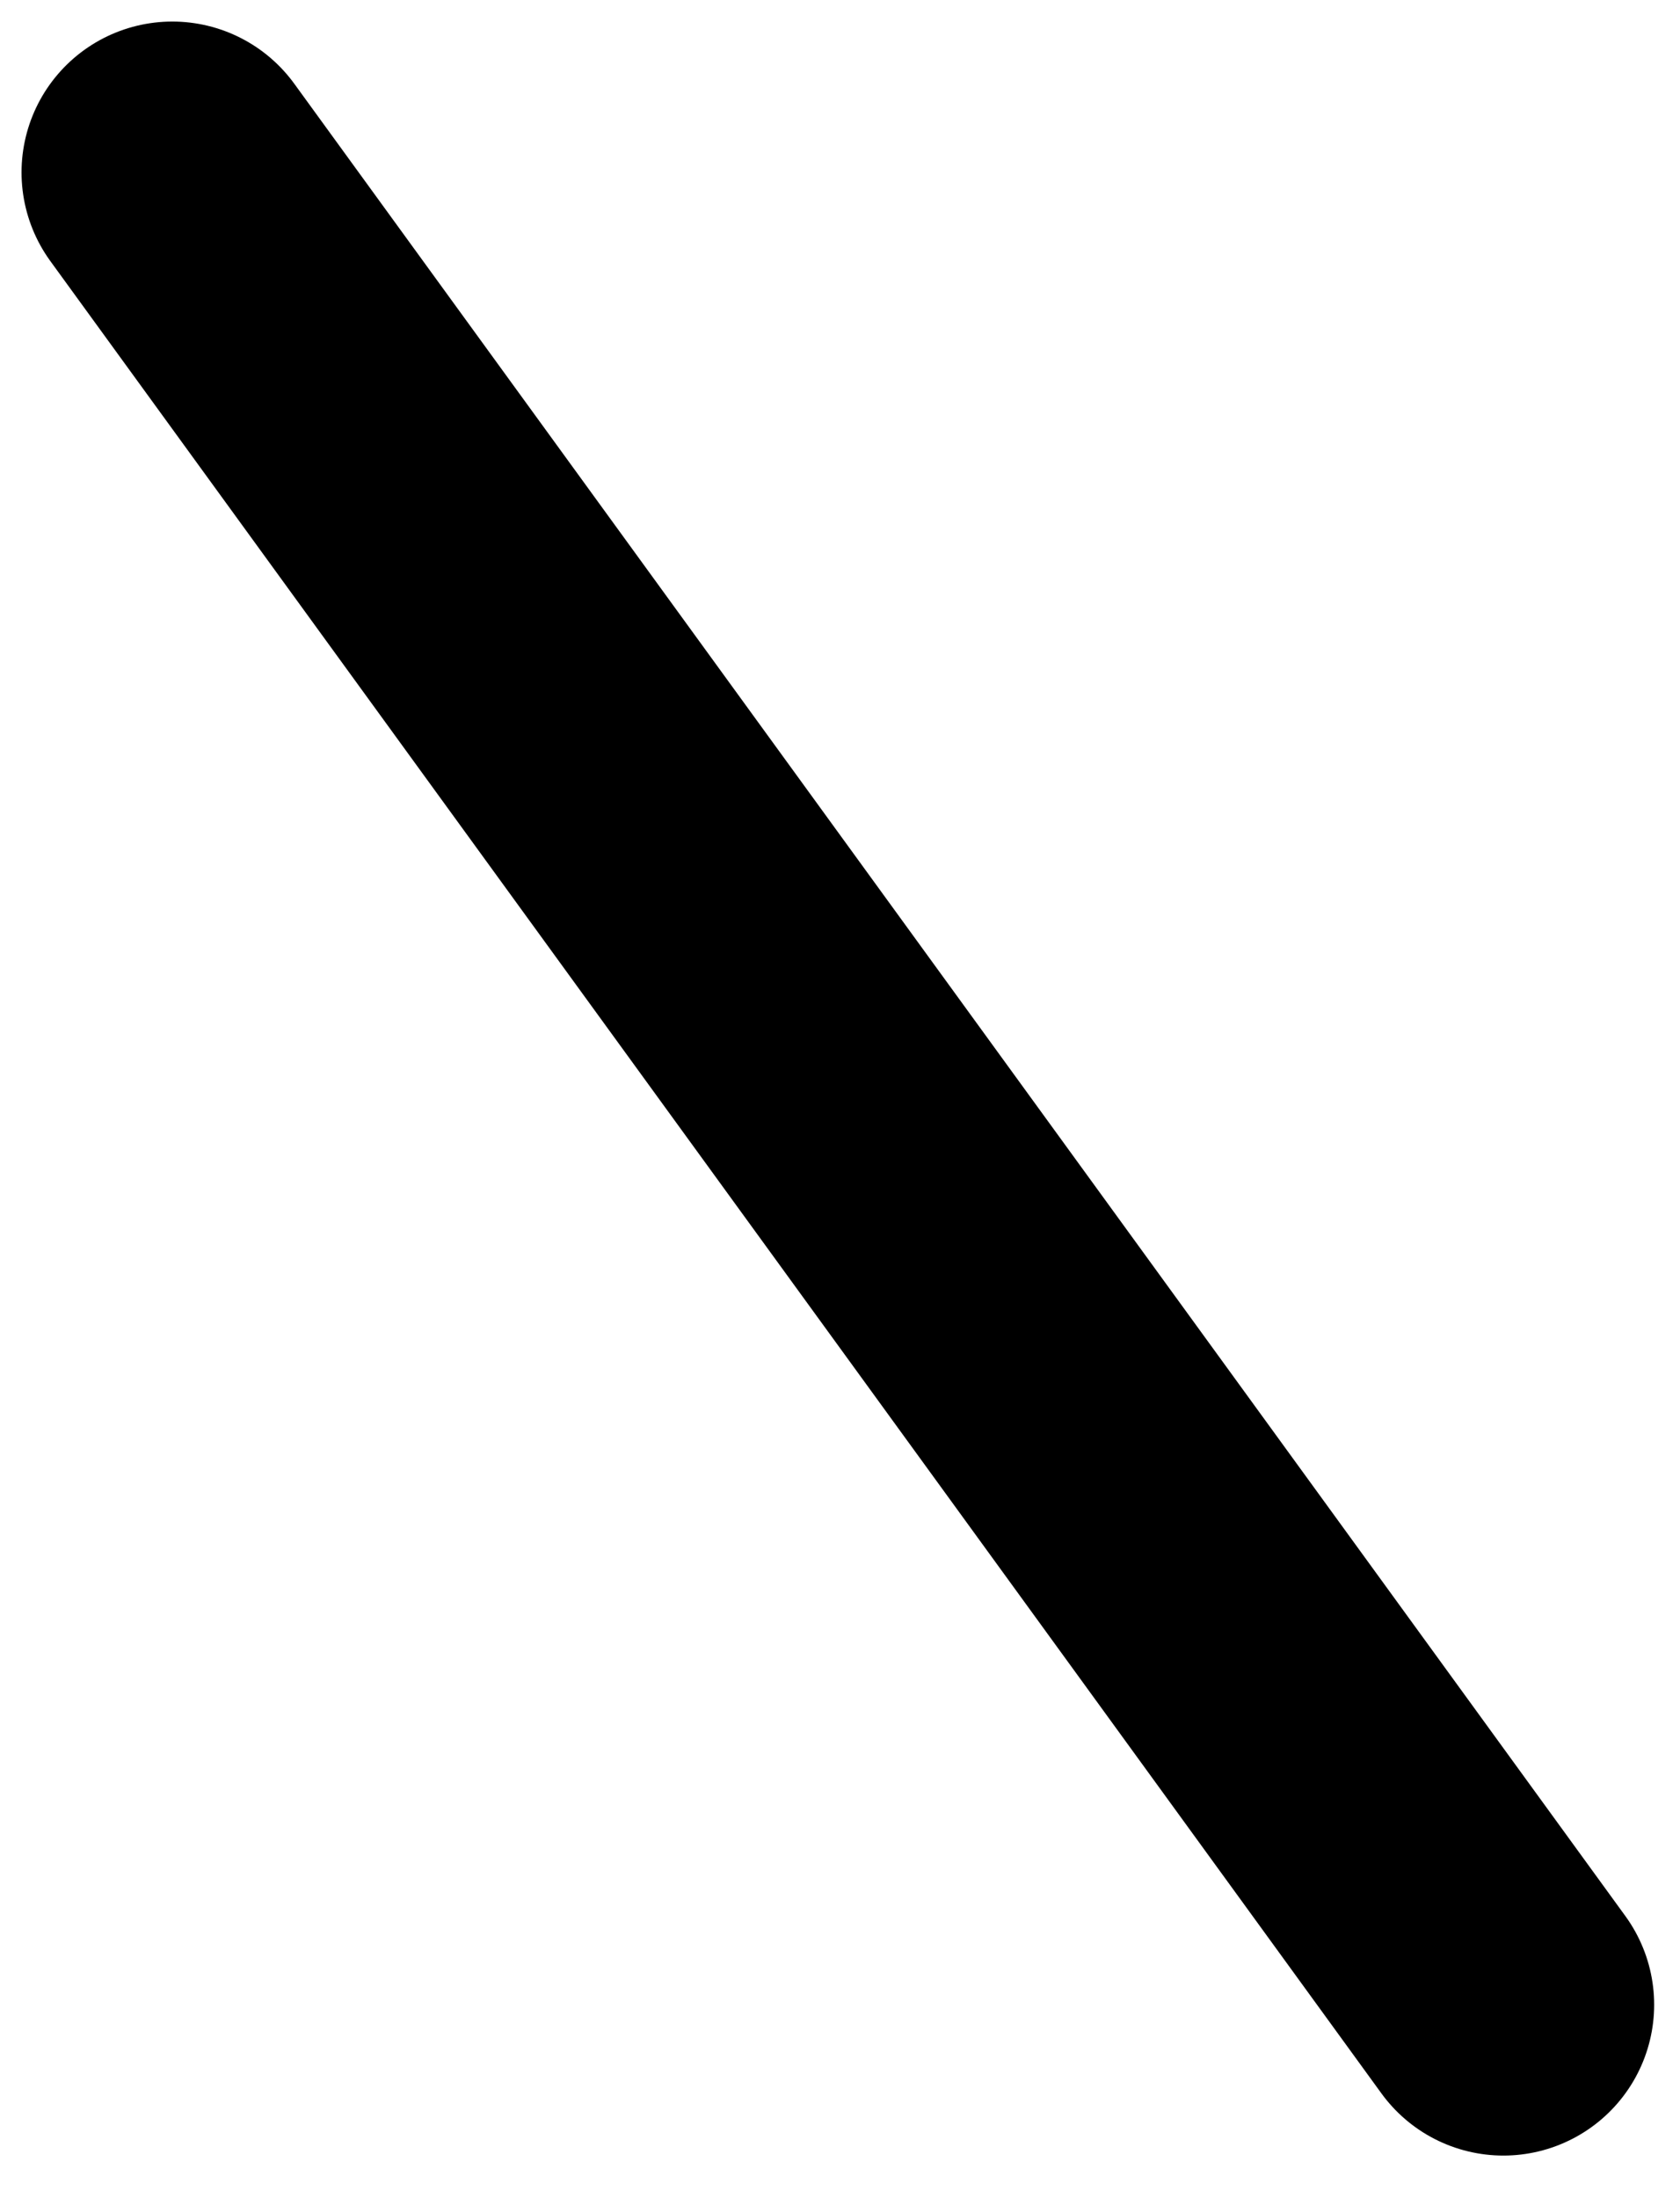 <?xml version="1.0" encoding="utf-8"?>
<svg xmlns="http://www.w3.org/2000/svg" fill="none" height="100%" overflow="visible" preserveAspectRatio="none" style="display: block;" viewBox="0 0 39 51" width="100%">
<path d="M4 4L34.9 46.512" id="Vector 6" stroke="black" stroke-linecap="round" stroke-width="7"/>
</svg>